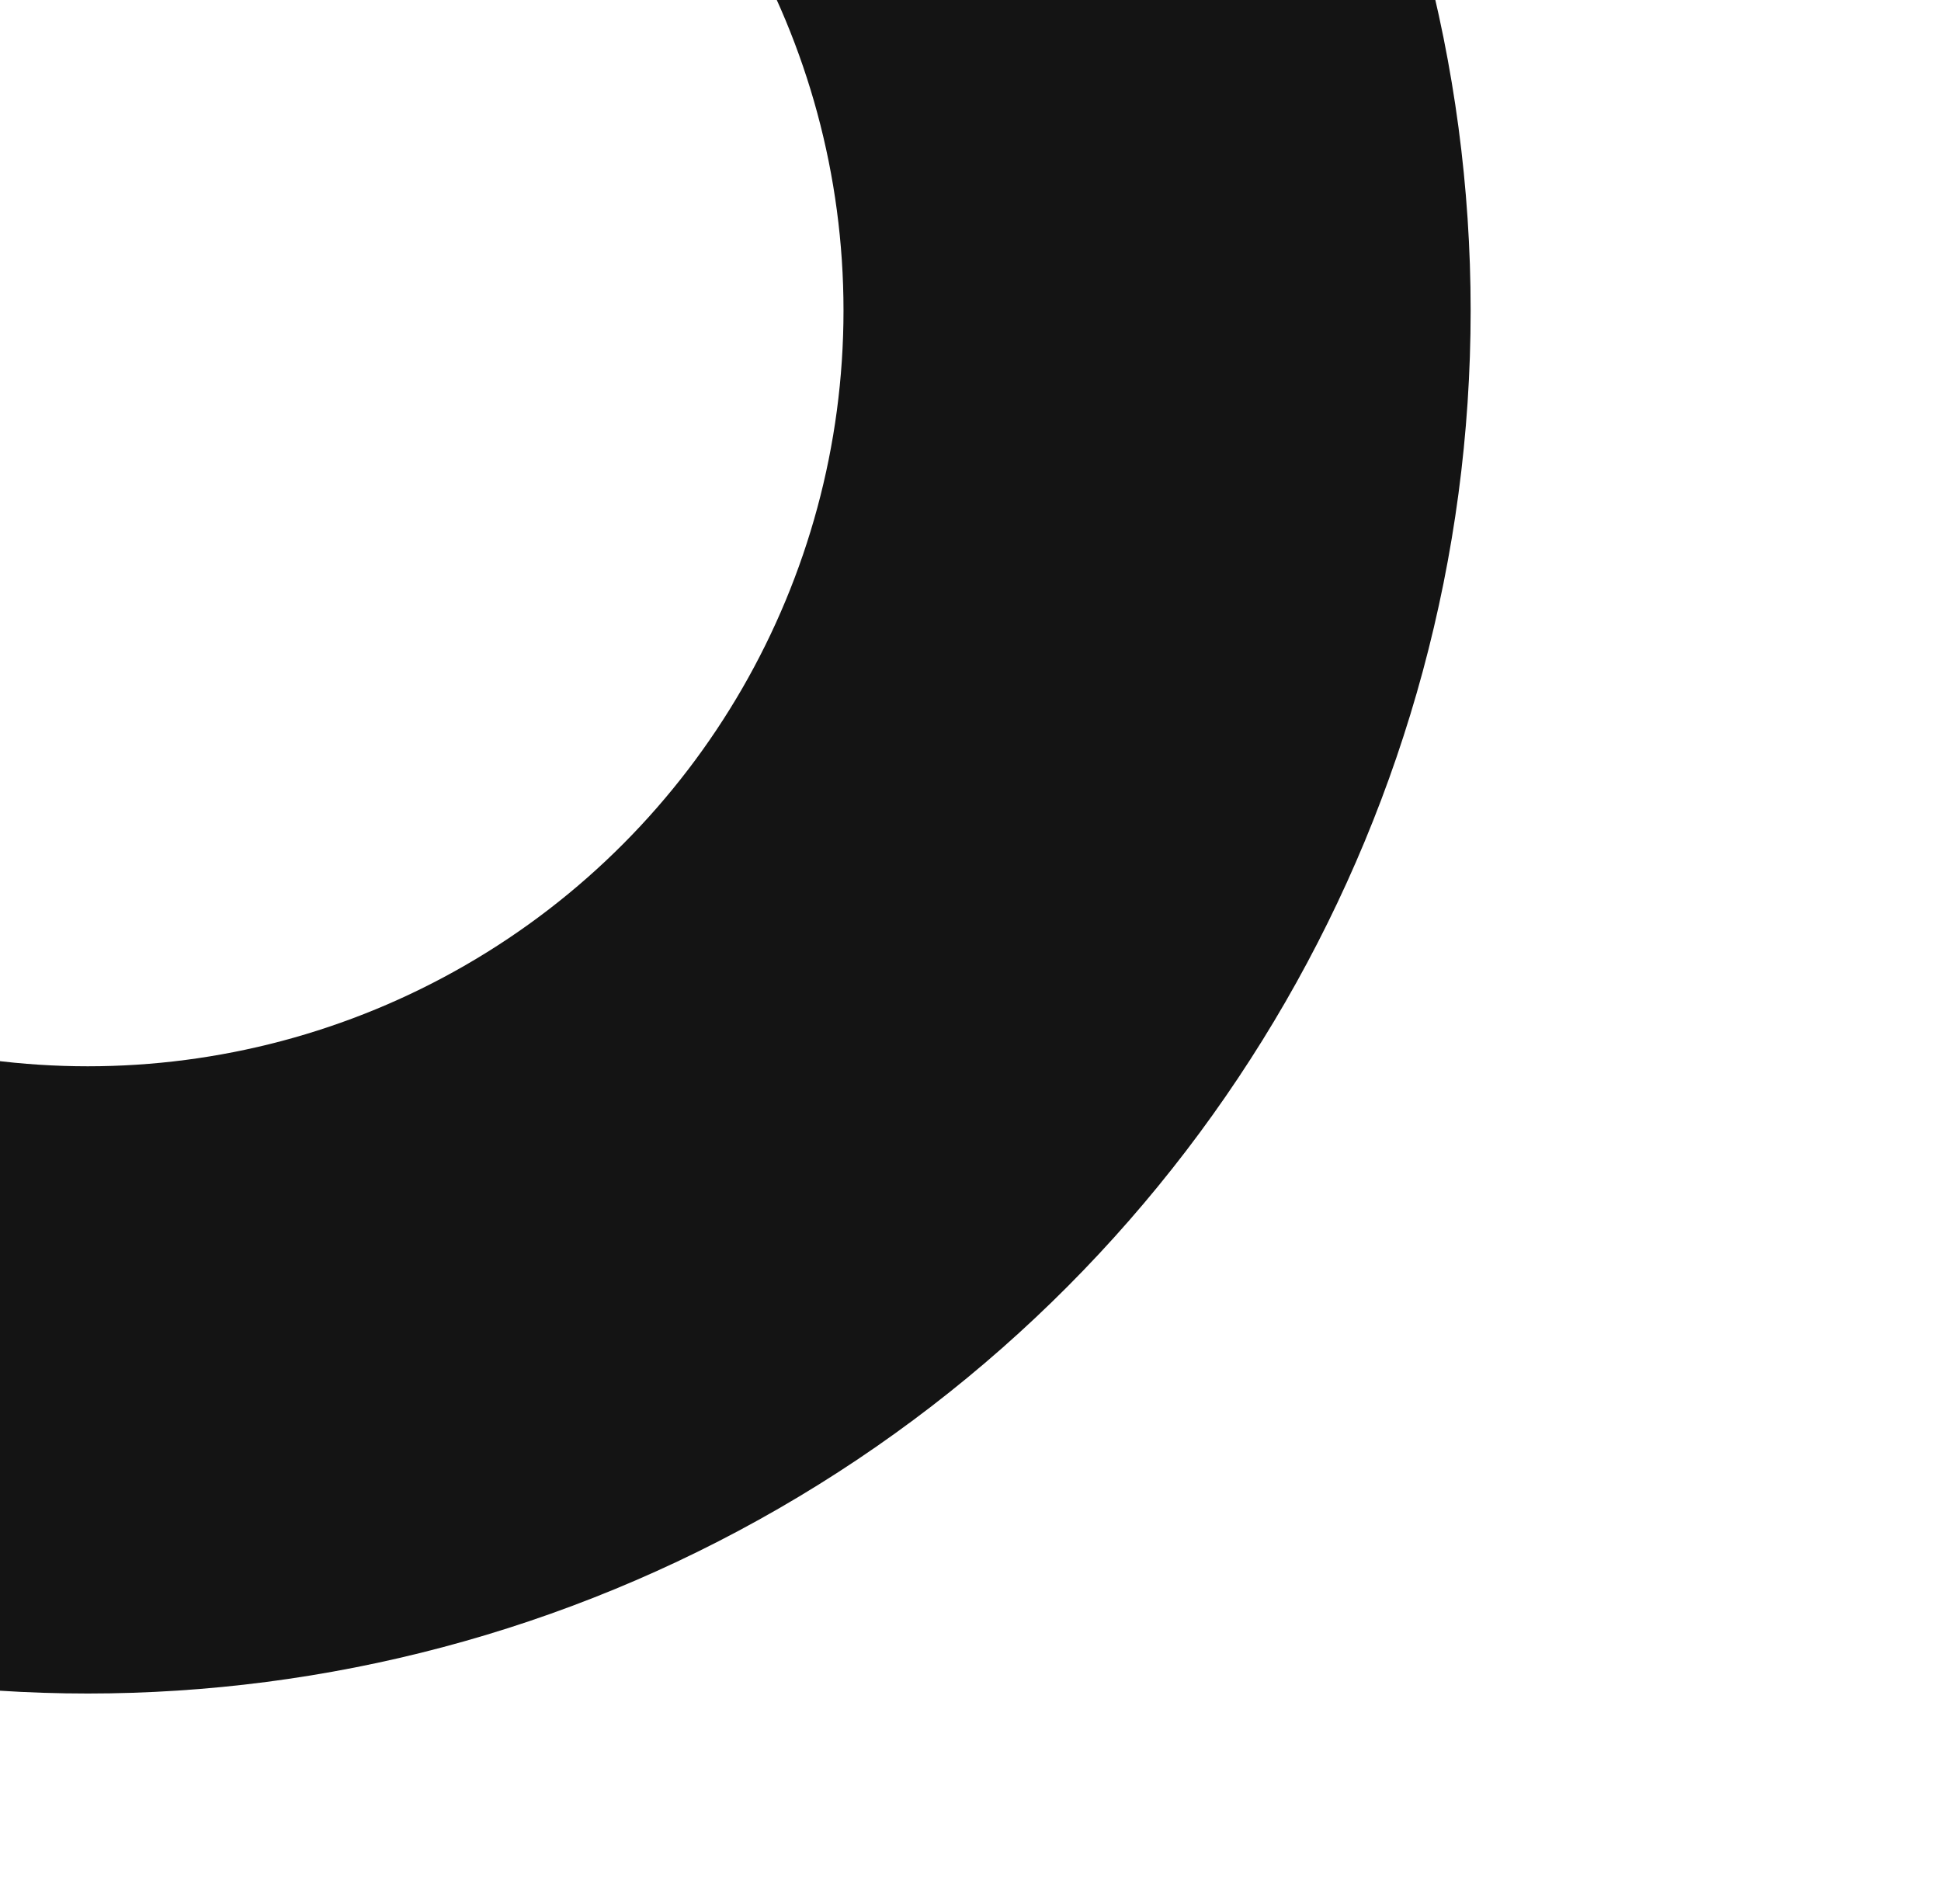 <svg xmlns="http://www.w3.org/2000/svg" xmlns:xlink="http://www.w3.org/1999/xlink" width="619" height="607" viewBox="0 0 619 607">
  <defs>
    <clipPath id="clip-path">
      <rect id="Rectangle_179" data-name="Rectangle 179" width="619" height="607" fill="#fff" stroke="#707070" stroke-width="1"/>
    </clipPath>
  </defs>
  <g id="Group_1704" data-name="Group 1704" transform="translate(0 -4319)">
    <g id="Mask_Group_87" data-name="Mask Group 87" transform="translate(0 4319)" clip-path="url(#clip-path)">
      <g id="preshane_kalıp_stok_alanı" data-name="preshane kalıp stok alanı" transform="translate(-413 -342)" fill="none" stroke="#141414" stroke-width="200">
        <circle cx="441" cy="441" r="441" stroke="none"/>
        <circle cx="441" cy="441" r="341" fill="none"/>
      </g>
    </g>
  </g>
</svg>
